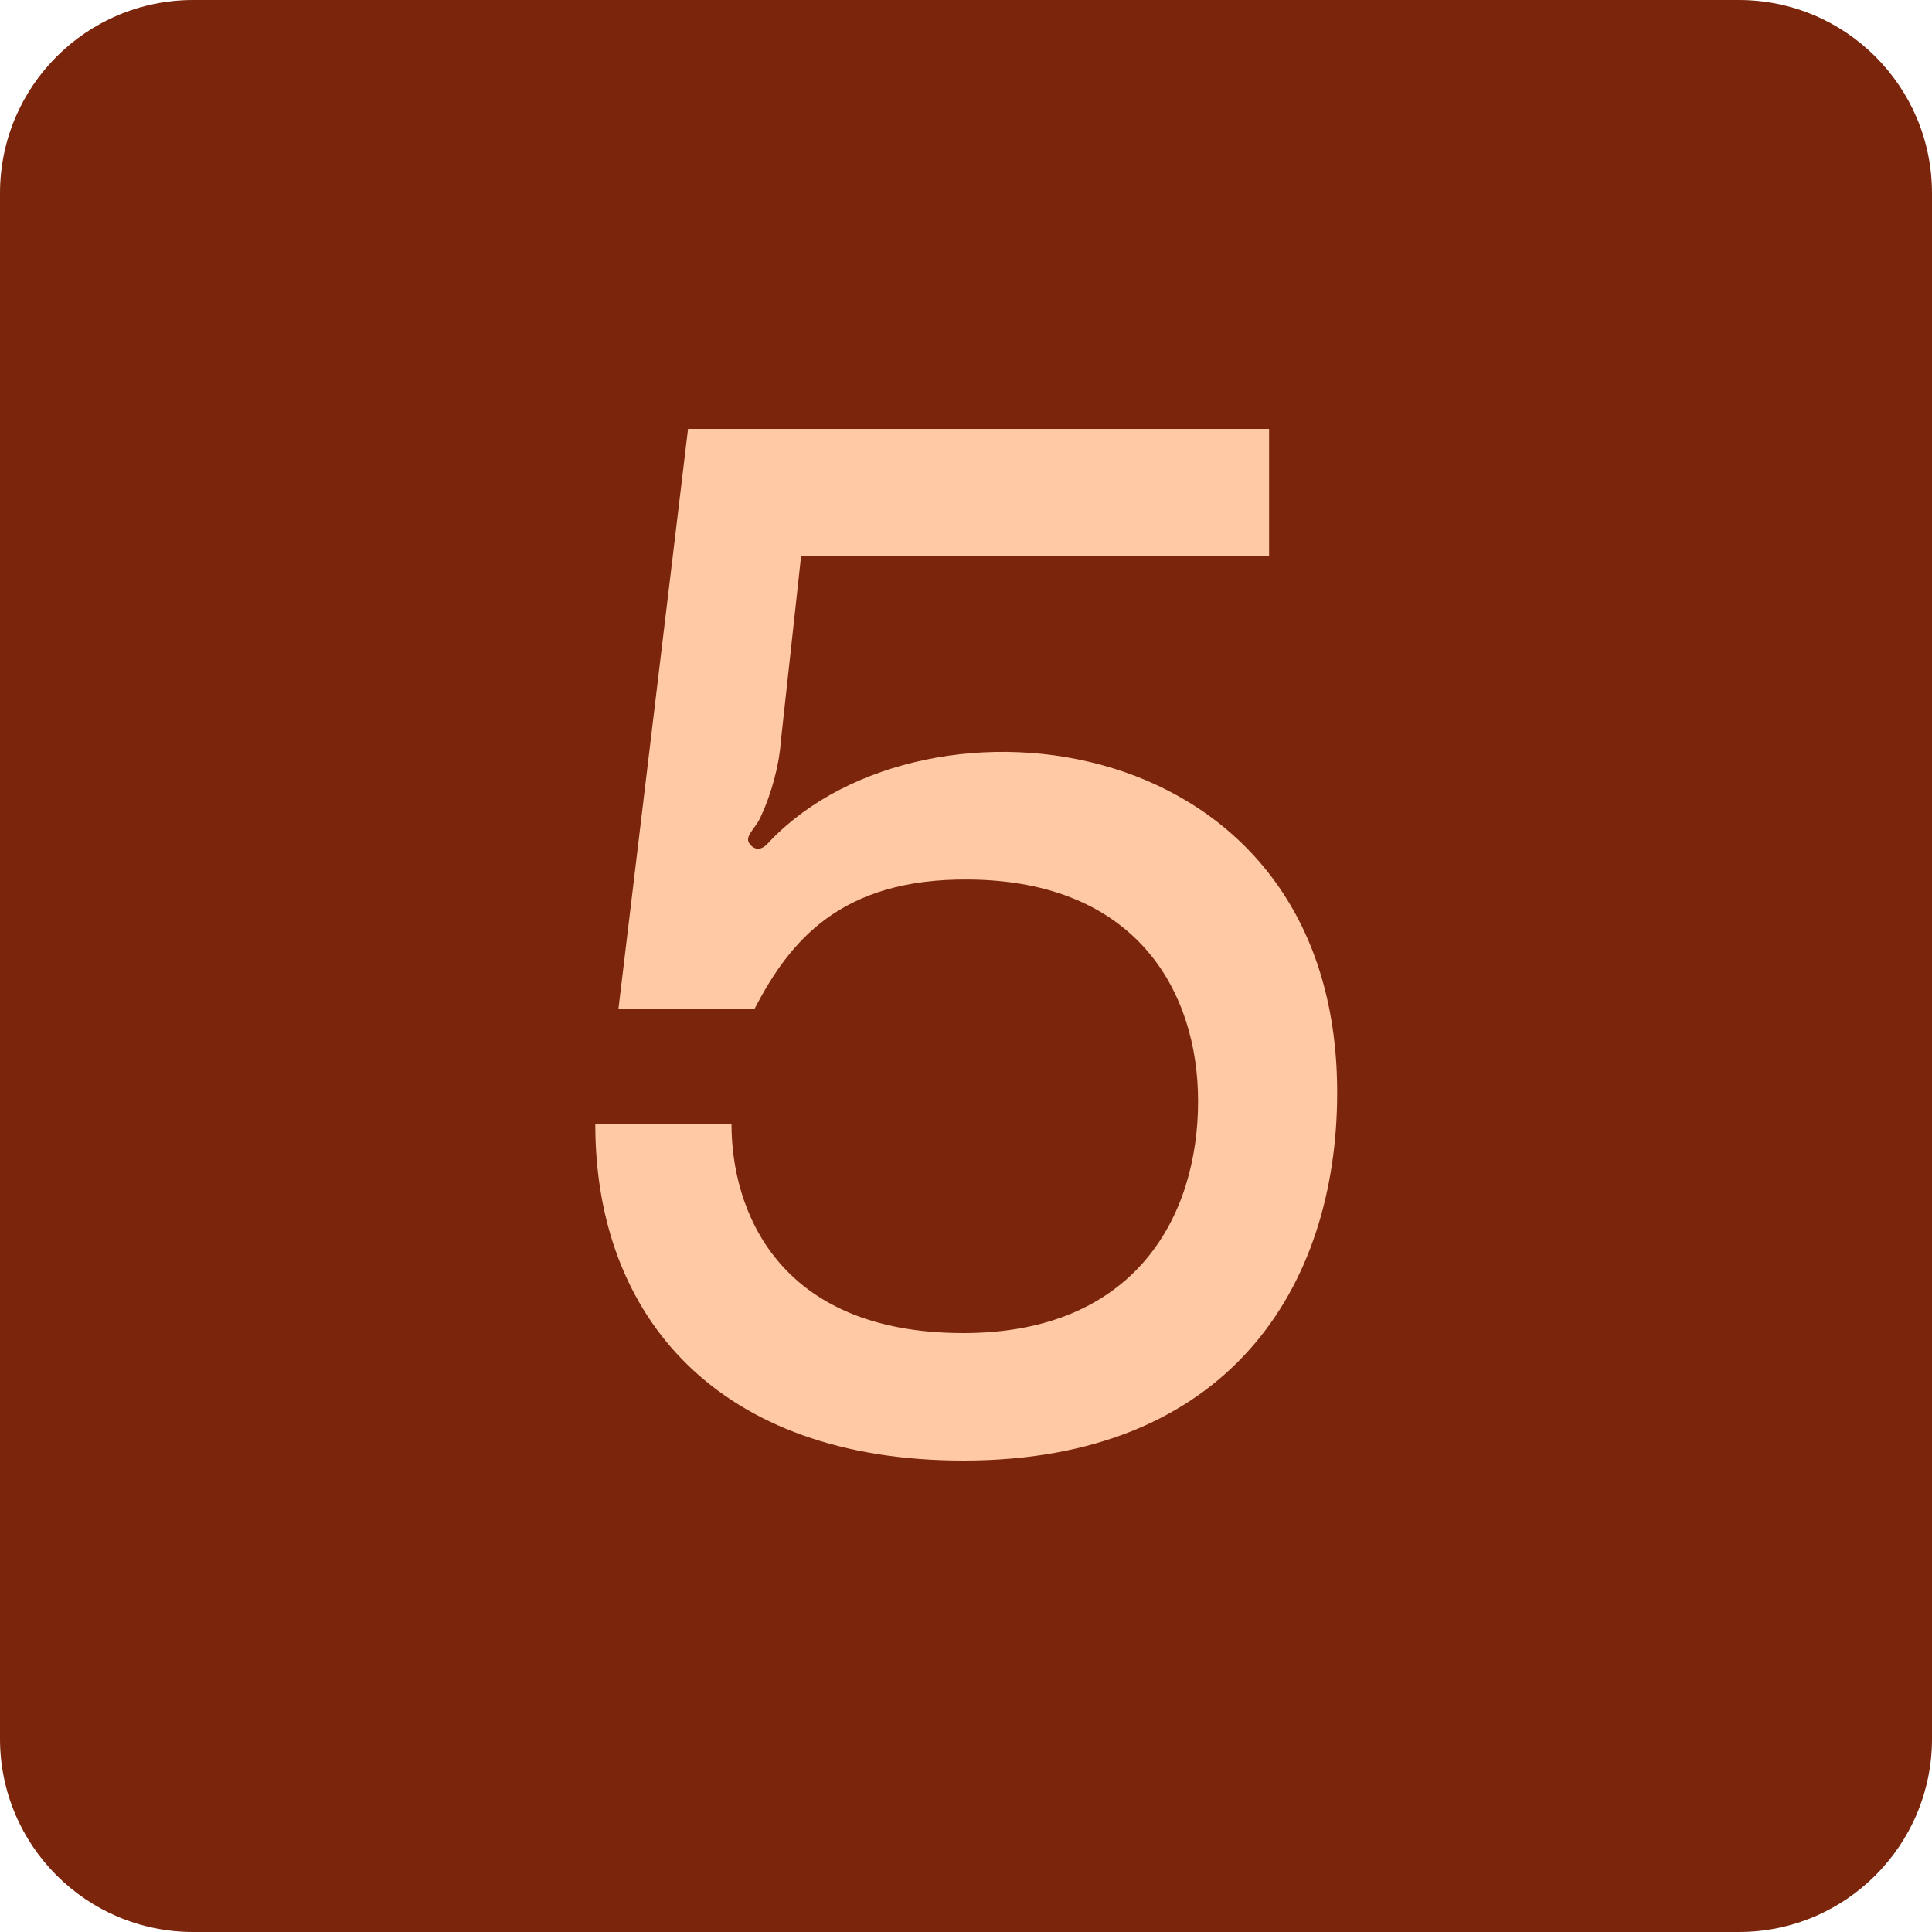 <svg width="32" height="32" viewBox="0 0 32 32" fill="none" xmlns="http://www.w3.org/2000/svg">
<g clip-path="url(#clip0_8147_4247)">
<path d="M11.007 14L10.683 13.04H8.931L8.607 14H7.695L9.231 9.776H10.383L11.919 14H11.007ZM9.153 12.368H10.461L9.975 10.922C9.921 10.754 9.885 10.532 9.879 10.322C9.879 10.286 9.867 10.238 9.807 10.238C9.747 10.238 9.735 10.286 9.735 10.322C9.729 10.532 9.693 10.754 9.639 10.922L9.153 12.368ZM12.018 12.932H12.774C12.78 13.166 12.918 13.448 13.476 13.448C13.968 13.448 14.13 13.28 14.13 13.07C14.13 12.836 13.818 12.8 13.212 12.728C12.24 12.608 12.114 12.104 12.114 11.75C12.114 11.234 12.57 10.784 13.47 10.784C14.304 10.784 14.76 11.228 14.802 11.804H14.046C14.028 11.606 13.896 11.384 13.452 11.384C13.014 11.384 12.882 11.528 12.882 11.708C12.882 11.858 12.948 11.984 13.566 12.044C14.34 12.122 14.898 12.374 14.898 13.01C14.898 13.67 14.388 14.048 13.452 14.048C12.534 14.048 12.048 13.61 12.018 12.932ZM15.188 12.932H15.944C15.95 13.166 16.088 13.448 16.646 13.448C17.138 13.448 17.3 13.28 17.3 13.07C17.3 12.836 16.988 12.8 16.382 12.728C15.41 12.608 15.284 12.104 15.284 11.75C15.284 11.234 15.74 10.784 16.64 10.784C17.474 10.784 17.93 11.228 17.972 11.804H17.216C17.198 11.606 17.066 11.384 16.622 11.384C16.184 11.384 16.052 11.528 16.052 11.708C16.052 11.858 16.118 11.984 16.736 12.044C17.51 12.122 18.068 12.374 18.068 13.01C18.068 13.67 17.558 14.048 16.622 14.048C15.704 14.048 15.218 13.61 15.188 12.932ZM21.43 12.374C21.43 12.458 21.424 12.518 21.412 12.608H19.108C19.162 13.088 19.474 13.376 19.954 13.376C20.32 13.376 20.506 13.178 20.596 12.896H21.376C21.238 13.55 20.794 14.048 19.948 14.048C18.922 14.048 18.358 13.358 18.358 12.416C18.358 11.426 18.97 10.784 19.936 10.784C20.668 10.784 21.43 11.222 21.43 12.374ZM19.138 12.08H20.662C20.632 11.696 20.404 11.408 19.96 11.408C19.438 11.408 19.216 11.702 19.138 12.08ZM23.681 11.504H22.817V12.95C22.817 13.298 22.823 13.328 23.147 13.328H23.681V14H22.985C22.349 14 22.049 13.79 22.049 13.028V11.504H21.473V10.832H22.049V9.968H22.817V10.832H23.681V11.504ZM8.368 20.608H8.836C8.836 21.046 8.998 21.616 9.868 21.616C10.642 21.616 10.864 21.142 10.864 20.812C10.864 20.248 10.216 20.032 9.232 20.056V19.624C10.168 19.648 10.762 19.372 10.762 18.868C10.762 18.544 10.564 18.16 9.88 18.16C9.1 18.16 8.938 18.664 8.938 19.072H8.458C8.458 18.286 8.98 17.728 9.862 17.728C10.72 17.728 11.254 18.172 11.254 18.826C11.254 19.24 10.948 19.636 10.444 19.756C10.414 19.762 10.372 19.768 10.372 19.816C10.372 19.864 10.414 19.864 10.45 19.87C10.978 19.948 11.344 20.344 11.344 20.824C11.344 21.502 10.792 22.048 9.88 22.048C8.908 22.048 8.368 21.502 8.368 20.608ZM12.112 22V21.328C13.198 20.668 14.512 20.002 14.512 19.03C14.512 18.634 14.254 18.16 13.564 18.16C12.814 18.16 12.592 18.694 12.592 19.21H12.112C12.112 18.406 12.604 17.728 13.564 17.728C14.434 17.728 14.992 18.238 14.992 19.042C14.992 20.14 13.726 20.854 12.514 21.568C12.484 21.586 12.454 21.61 12.472 21.64C12.49 21.67 12.526 21.652 12.562 21.634C12.634 21.598 12.73 21.592 12.892 21.592H15.088V22H12.112ZM17.971 18.928V19.168C17.971 19.276 17.959 19.378 17.917 19.498C17.899 19.552 17.863 19.606 17.917 19.624C17.953 19.636 17.977 19.582 17.983 19.564C18.163 19.168 18.523 18.88 19.015 18.88C19.813 18.88 20.371 19.552 20.371 20.464C20.371 21.376 19.813 22.048 19.015 22.048C18.535 22.048 18.169 21.766 17.983 21.352C17.977 21.334 17.953 21.286 17.911 21.304C17.875 21.322 17.893 21.37 17.911 21.418C17.959 21.55 17.971 21.634 17.971 21.736V23.152H17.491V18.928H17.971ZM18.943 21.616C19.567 21.616 19.891 21.088 19.891 20.464C19.891 19.84 19.567 19.312 18.943 19.312C18.373 19.312 17.971 19.84 17.971 20.464C17.971 21.088 18.373 21.616 18.943 21.616ZM20.513 22L21.641 20.392L20.609 18.928H21.209L21.917 19.996C21.965 20.068 21.995 20.122 22.001 20.182C22.001 20.212 22.007 20.254 22.049 20.254C22.091 20.254 22.097 20.212 22.097 20.182C22.103 20.122 22.133 20.068 22.181 19.996L22.889 18.928H23.489L22.457 20.392L23.585 22H22.985L22.175 20.782C22.127 20.716 22.109 20.662 22.097 20.596C22.091 20.56 22.091 20.524 22.049 20.524C22.007 20.524 22.007 20.56 22.001 20.596C21.989 20.662 21.971 20.716 21.923 20.782L21.113 22H20.513Z" fill="#1D1D1B"/>
<path d="M28.8 0H3.2C1.433 0 0 1.433 0 3.2V28.8C0 30.567 1.433 32 3.2 32H28.8C30.567 32 32 30.567 32 28.8V3.2C32 1.433 30.567 0 28.8 0Z" fill="#7A250C"/>
<path d="M12.764 13.92C15.356 11.232 22.148 12.024 22.148 18.096C22.148 21.312 20.348 24.192 15.956 24.192C11.9 24.192 9.86 21.816 9.86 18.624H12.116C12.116 20.016 12.86 22.08 15.956 22.08C18.812 22.08 19.844 20.136 19.844 18.24C19.844 16.44 18.836 14.592 16.052 14.568C13.916 14.544 13.076 15.6 12.5 16.704H10.244L11.396 7.104H21.02V9.216H13.268L12.932 12.288C12.908 12.648 12.788 13.128 12.596 13.536C12.5 13.752 12.284 13.872 12.452 14.016C12.596 14.136 12.716 13.968 12.764 13.92Z" fill="#FFC9A6"/>
</g>
<defs>
<clipPath id="clip0_8147_4247">
<rect width="32" height="32" fill="white"/>
</clipPath>
</defs>
</svg>
